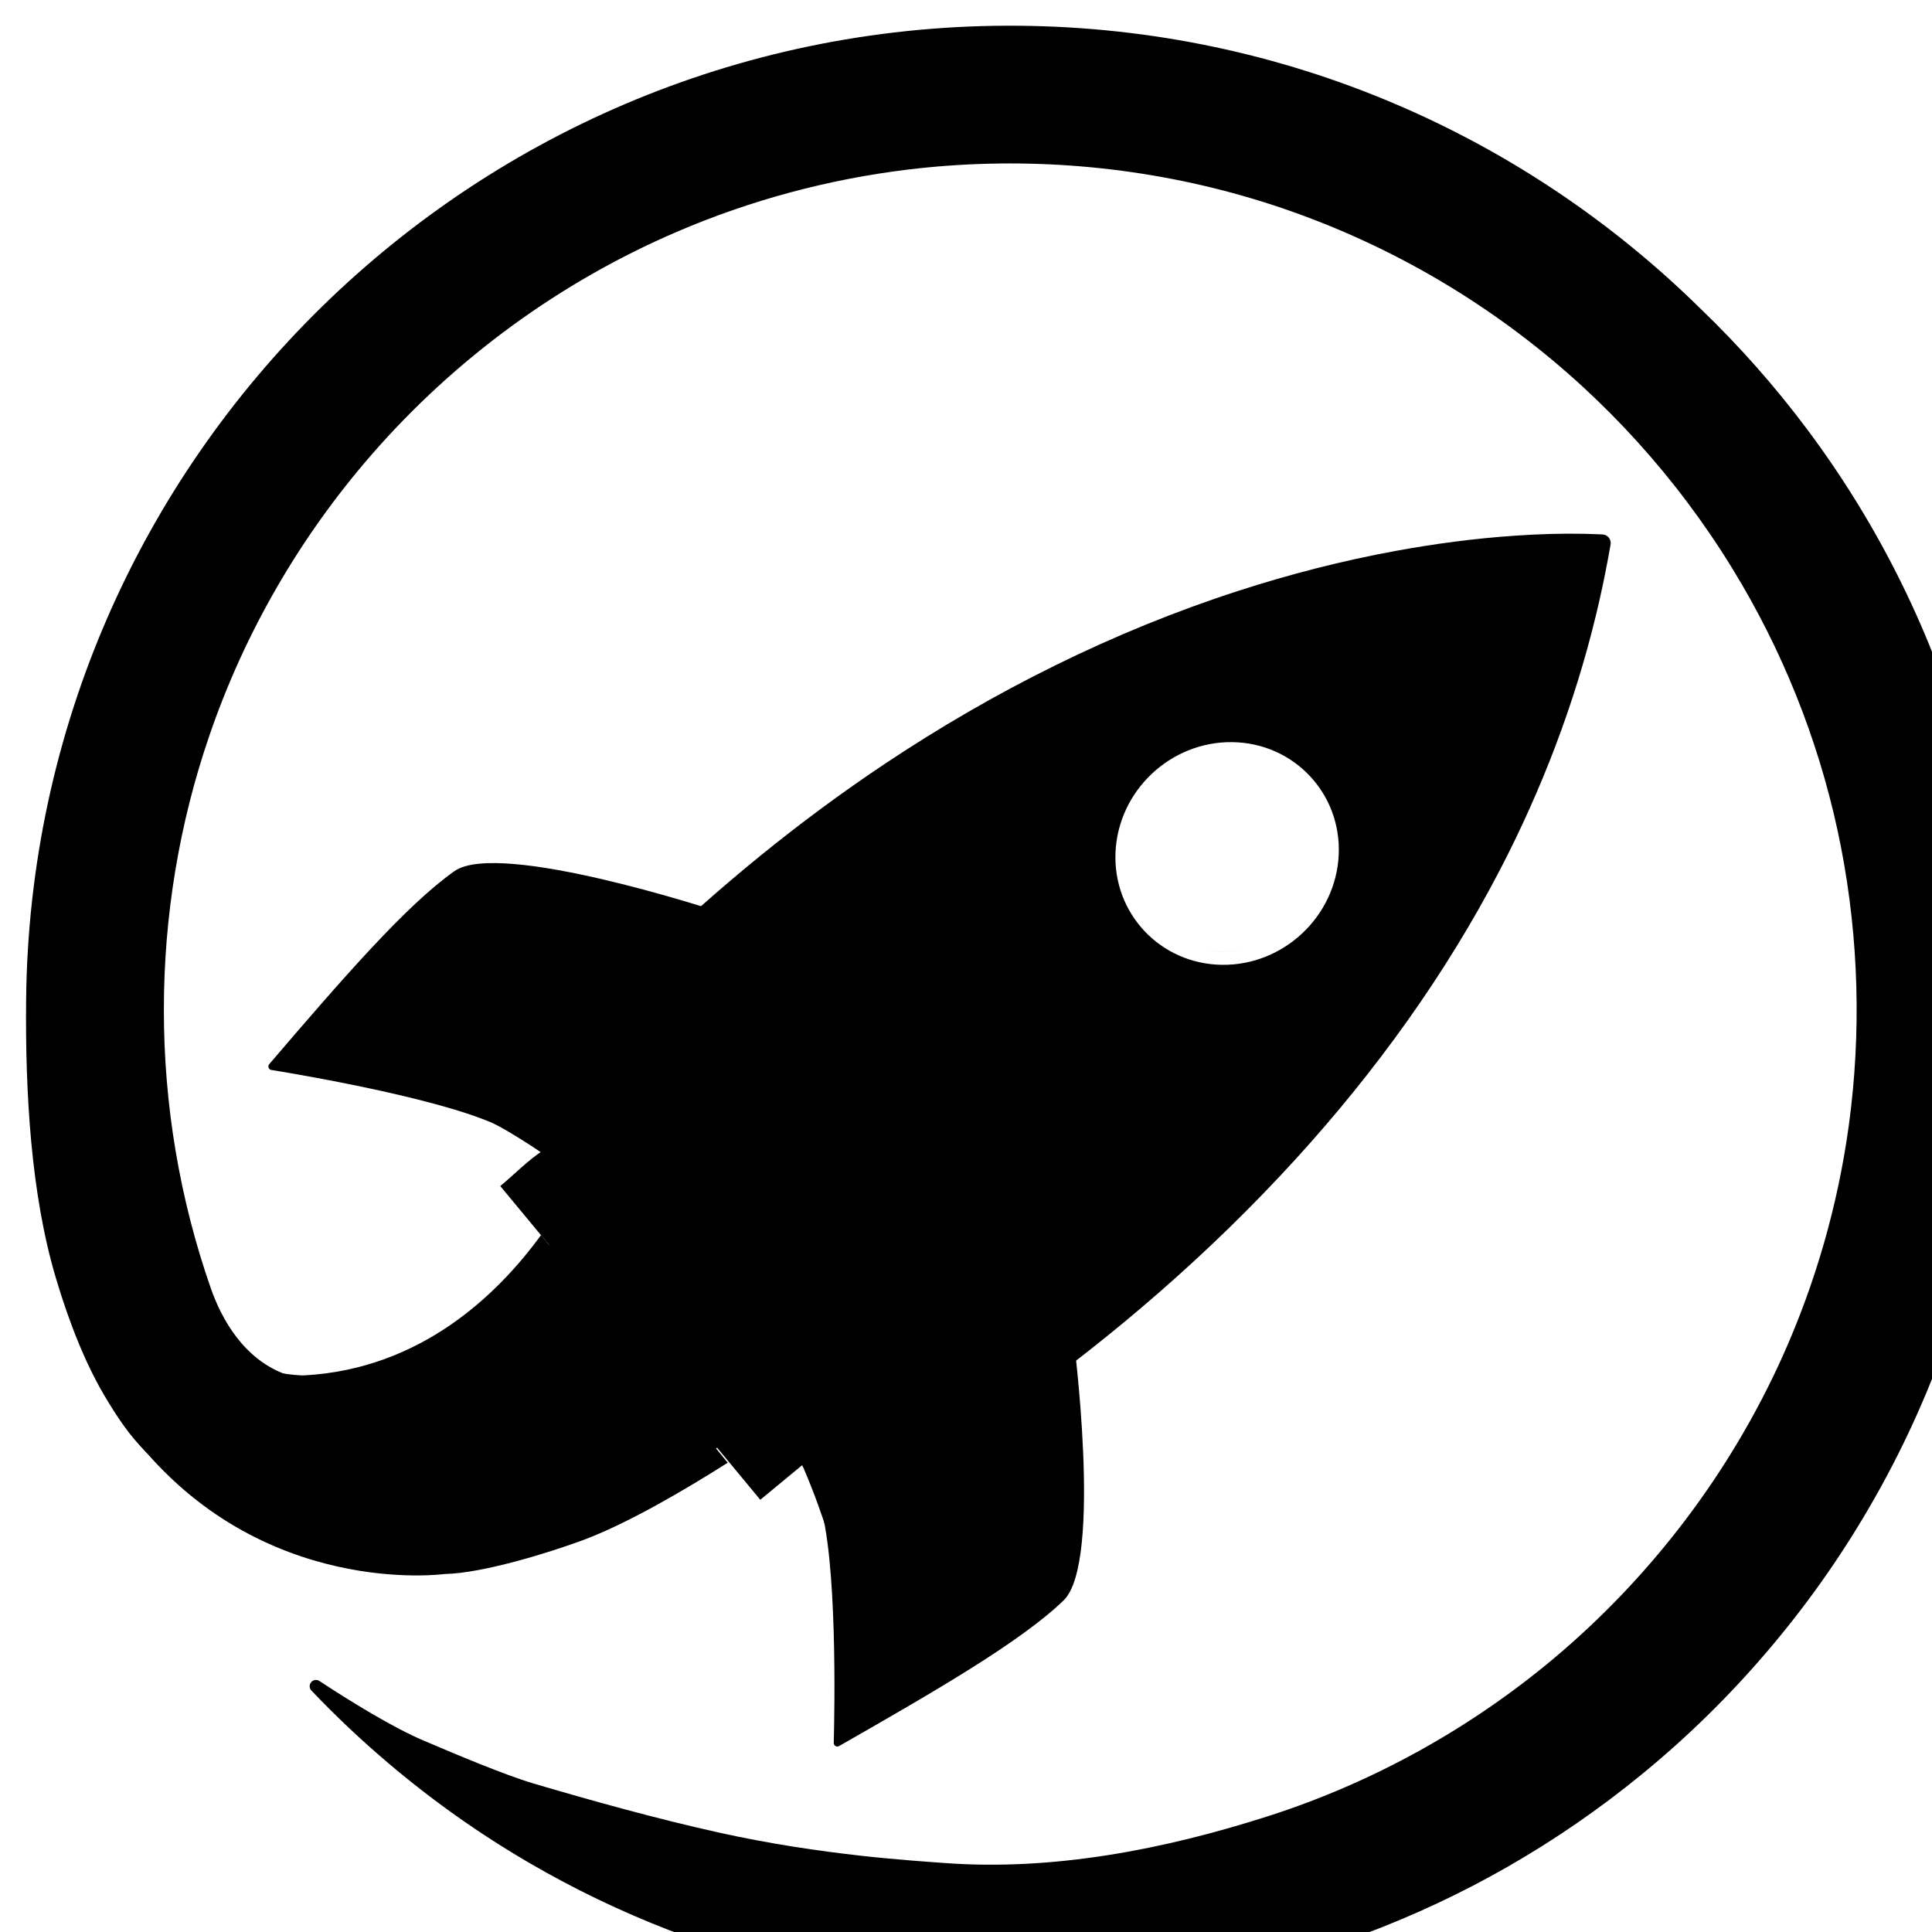 <?xml version="1.0" encoding="UTF-8" standalone="no"?>
<!DOCTYPE svg PUBLIC "-//W3C//DTD SVG 1.1//EN" "http://www.w3.org/Graphics/SVG/1.1/DTD/svg11.dtd">
<svg width="100%" height="100%" viewBox="0 0 38 38" version="1.1" xmlns="http://www.w3.org/2000/svg" xmlns:xlink="http://www.w3.org/1999/xlink" xml:space="preserve" xmlns:serif="http://www.serif.com/" style="fill-rule:evenodd;clip-rule:evenodd;stroke-linejoin:round;stroke-miterlimit:2;">
    <g transform="matrix(1,0,0,1,-2.482,-2.336)">
        <g id="Filled-black" transform="matrix(0.011,-0,0,0.011,-16.417,-1.069)">
            <g transform="matrix(167.889,1.611,-1.611,167.886,1549.41,115.85)">
                <path d="M4.502,19.113C4.481,19.088 4.48,19.051 4.502,19.026C4.523,19.001 4.559,18.995 4.587,19.012C4.923,19.228 5.378,19.503 5.712,19.64C6.049,19.78 6.567,19.993 6.88,20.083C7.484,20.255 8.183,20.443 8.847,20.584C9.96,20.821 10.958,20.867 11.256,20.887C12.419,20.964 13.608,20.72 14.714,20.353C15.819,19.986 16.849,19.402 17.734,18.645C18.765,17.762 19.594,16.647 20.139,15.403C20.481,14.621 20.711,13.79 20.819,12.942C20.944,11.958 20.907,10.952 20.708,9.979C20.507,8.998 20.14,8.053 19.627,7.193C19.054,6.231 18.302,5.377 17.419,4.688C16.456,3.935 15.34,3.381 14.156,3.072C13.032,2.779 11.853,2.707 10.702,2.857C9.855,2.968 9.025,3.2 8.244,3.545C7.01,4.089 5.904,4.914 5.027,5.939C4.27,6.823 3.686,7.853 3.32,8.958C3.007,9.899 2.854,10.891 2.864,11.882C2.873,12.889 3.051,13.893 3.392,14.841C3.507,15.161 3.747,15.595 4.204,15.753C4.435,15.832 4.734,15.737 5.028,15.786C5.4,15.847 5.575,15.976 5.696,16.157C5.702,16.167 5.719,16.177 5.746,16.189C5.987,16.299 4.882,16.595 5.241,16.893C5.56,17.157 5.765,16.127 6.06,17.794C6.06,17.798 5.954,17.803 5.941,17.806C5.735,17.852 3.829,17.742 2.843,16.72C2.662,16.533 2.537,16.435 2.274,16.002C1.992,15.538 1.814,14.983 1.74,14.744C1.465,13.852 1.396,12.767 1.396,11.795C1.396,6.01 6.093,1.314 11.877,1.314C14.705,1.314 17.272,2.436 19.158,4.259C19.574,4.651 19.958,5.077 20.305,5.532C20.697,6.046 21.042,6.597 21.332,7.175C21.613,7.733 21.842,8.317 22.018,8.916C22.135,9.318 22.229,9.728 22.297,10.142C22.364,10.548 22.407,10.958 22.426,11.369C22.455,11.981 22.43,12.596 22.351,13.203C22.267,13.858 22.119,14.504 21.912,15.131C21.694,15.786 21.412,16.42 21.069,17.019C20.761,17.56 20.404,18.072 20.005,18.549C19.603,19.03 19.158,19.475 18.676,19.876C18.233,20.246 17.76,20.578 17.262,20.87C16.777,21.154 16.269,21.398 15.745,21.6C15.246,21.791 14.733,21.944 14.212,22.057C13.709,22.165 13.199,22.236 12.686,22.27C12.215,22.301 11.741,22.3 11.27,22.268C10.799,22.235 10.33,22.171 9.867,22.074C9.346,21.966 8.832,21.816 8.334,21.629C7.821,21.436 7.324,21.203 6.848,20.932C6.312,20.627 5.803,20.274 5.329,19.879C5.04,19.639 4.764,19.383 4.502,19.113Z"/>
            </g>
            <g transform="matrix(2.707,2.707,-2.707,2.707,3669.96,-726.091)">
                <path d="M417.356,781.055L554.205,794.552C549.037,817.573 541.175,847.917 531.849,868.166C524.772,883.532 509.75,912.025 497.521,924.734C497.521,924.734 445.252,993.817 349.601,982.278C321.712,978.914 321.969,958.146 308.003,953.192C307.758,953.105 304.666,951.549 301.549,949.971C289.484,944.108 261.814,929.256 229.88,902.739C195.967,874.578 218.554,854.733 250.727,882.483C265.987,895.645 292.22,913.075 298.561,916.227C307.883,920.862 325.63,926.526 339.589,926.424C351.97,926.333 360.241,921.913 368.081,918.342C371.32,916.868 382.375,909.062 385.695,905.342C421.724,864.978 422.748,815.37 417.356,781.055Z"/>
            </g>
            <g id="Spaceship" transform="matrix(0.489,0.59,-0.611,0.505,3403.39,-1193.85)">
                <g transform="matrix(1,0,0,1,2.49782e-05,-1.403)">
                    <g id="Body">
                        <g id="Main-body">
                            <g transform="matrix(4.995,6.69479e-16,-8.59797e-05,4.829,904.758,-140.476)">
                                <path d="M474.736,747.579C475.016,758.948 476.064,770.124 477.631,780.89L477.656,781.062C478.225,784.97 478.862,788.823 479.554,792.605L417.083,792.605C417.083,783.698 415.952,774.719 417.082,765.884C417.271,764.411 419.555,764.241 420.812,763.451C420.822,763.445 421.761,763.032 421.772,763.028C422.569,762.678 423.368,762.334 424.169,761.994C426.384,761.055 428.615,760.152 430.861,759.288C440.057,755.747 449.499,752.845 459.096,750.61C464.27,749.405 469.488,748.399 474.736,747.579ZM549.075,749.397L556.457,749.626C587.576,755.801 607.419,765.884 607.419,765.884L607.42,792.605L543.519,792.605C544.298,788.827 545.018,784.975 545.667,781.062C547.362,770.868 548.569,760.261 549.075,749.397Z"/>
                            </g>
                            <g transform="matrix(0.11,-119.149,123.238,0.104,161.804,5195.34)">
                                <rect x="12.578" y="24.375" width="1.591" height="4.98"/>
                            </g>
                            <g id="Bottom-fin" transform="matrix(-1,-1.11022e-16,4.44089e-16,1,6833.61,715.061)">
                                <path d="M2728.63,2189.83C2728.63,2189.83 2273,2466.01 2262.99,2590.04C2252.3,2722.56 2290.06,2940.4 2334.83,3189.75C2335.35,3192.57 2337.4,3194.9 2340.2,3195.85C2343,3196.8 2346.11,3196.22 2348.34,3194.33C2405.95,3145.74 2674.71,2922.14 2801.82,2873.66L2728.63,2189.83Z"/>
                            </g>
                            <g id="Top-fin" transform="matrix(1,1.11022e-16,-5.55112e-17,1,90.475,723.181)">
                                <path d="M2728.63,2189.83C2728.63,2189.83 2273,2466.01 2262.99,2590.04C2252.3,2722.56 2290.06,2940.4 2334.83,3189.75C2335.35,3192.57 2337.4,3194.9 2340.2,3195.85C2343,3196.8 2346.11,3196.22 2348.34,3194.33C2405.95,3145.74 2674.71,2922.14 2801.82,2873.66L2728.63,2189.83Z"/>
                            </g>
                            <g transform="matrix(4.995,6.69479e-16,-8.59797e-05,4.829,904.758,-140.476)">
                                <path d="M608.815,767.577C591.424,762.45 438.767,761.901 421.029,766.79C414.512,768.587 408.043,770.581 401.658,772.835C399.586,773.567 397.522,774.327 395.473,775.127C394.766,775.403 394.06,775.684 393.358,775.972C393.015,776.112 392.712,776.239 392.375,776.382C392.292,776.417 392.21,776.452 392.127,776.488C392.099,776.5 392.05,776.555 392.044,776.524C391.891,775.821 391.801,775.106 391.673,774.397C391.171,771.619 390.642,768.847 390.143,766.068C388.796,758.554 387.534,751.023 386.361,743.478C382.715,720.035 379.924,696.446 378.087,672.775C374.364,624.802 374.572,576.46 379.475,528.587C385.744,467.366 399.737,406.908 422.316,349.96C431.672,326.362 442.485,303.381 454.809,281.309C463.964,264.912 473.947,249.004 484.859,233.815C491.217,224.965 497.886,216.342 504.984,208.122C506.421,206.458 507.877,204.812 509.356,203.189C509.833,202.666 510.291,202.092 510.825,201.628C511.537,201.009 512.446,200.656 513.374,200.64C514.372,200.622 515.36,200.995 516.115,201.675C516.689,202.191 517.159,202.838 517.659,203.426C518.828,204.796 519.99,206.174 521.144,207.558C526.844,214.391 532.368,221.384 537.708,228.526C563.05,262.416 584.15,299.656 600.785,338.954C622.255,389.673 636.285,443.61 644.065,498.392C648.266,527.965 650.664,557.81 651.454,587.691C652.197,615.757 651.526,643.865 649.515,671.863C647.555,699.15 644.376,726.378 639.628,753.295C638.613,759.049 637.524,764.79 636.318,770.504C636.002,772.003 635.677,773.499 635.338,774.993C635.24,775.421 635.141,775.849 635.041,776.277C635.022,776.359 635.063,776.529 634.982,776.524C634.714,776.509 634.479,776.328 634.228,776.231C633.726,776.036 633.223,775.843 632.72,775.651C630.722,774.888 628.717,774.145 626.705,773.422C620.796,771.299 614.83,769.35 608.815,767.577ZM475.038,397.064C493.631,375.129 526.019,373.002 547.32,392.318C568.622,411.634 570.821,445.124 552.228,467.059C533.636,488.994 501.247,491.121 479.946,471.806C458.645,452.49 456.445,418.999 475.038,397.064ZM553.445,454.123C551.858,457.197 549.91,460.13 547.597,462.86C545.794,464.987 543.843,466.902 541.777,468.602C543.841,466.898 545.789,464.981 547.591,462.854C549.903,460.124 551.853,457.193 553.445,454.123Z"/>
                            </g>
                        </g>
                    </g>
                </g>
            </g>
        </g>
    </g>
</svg>
